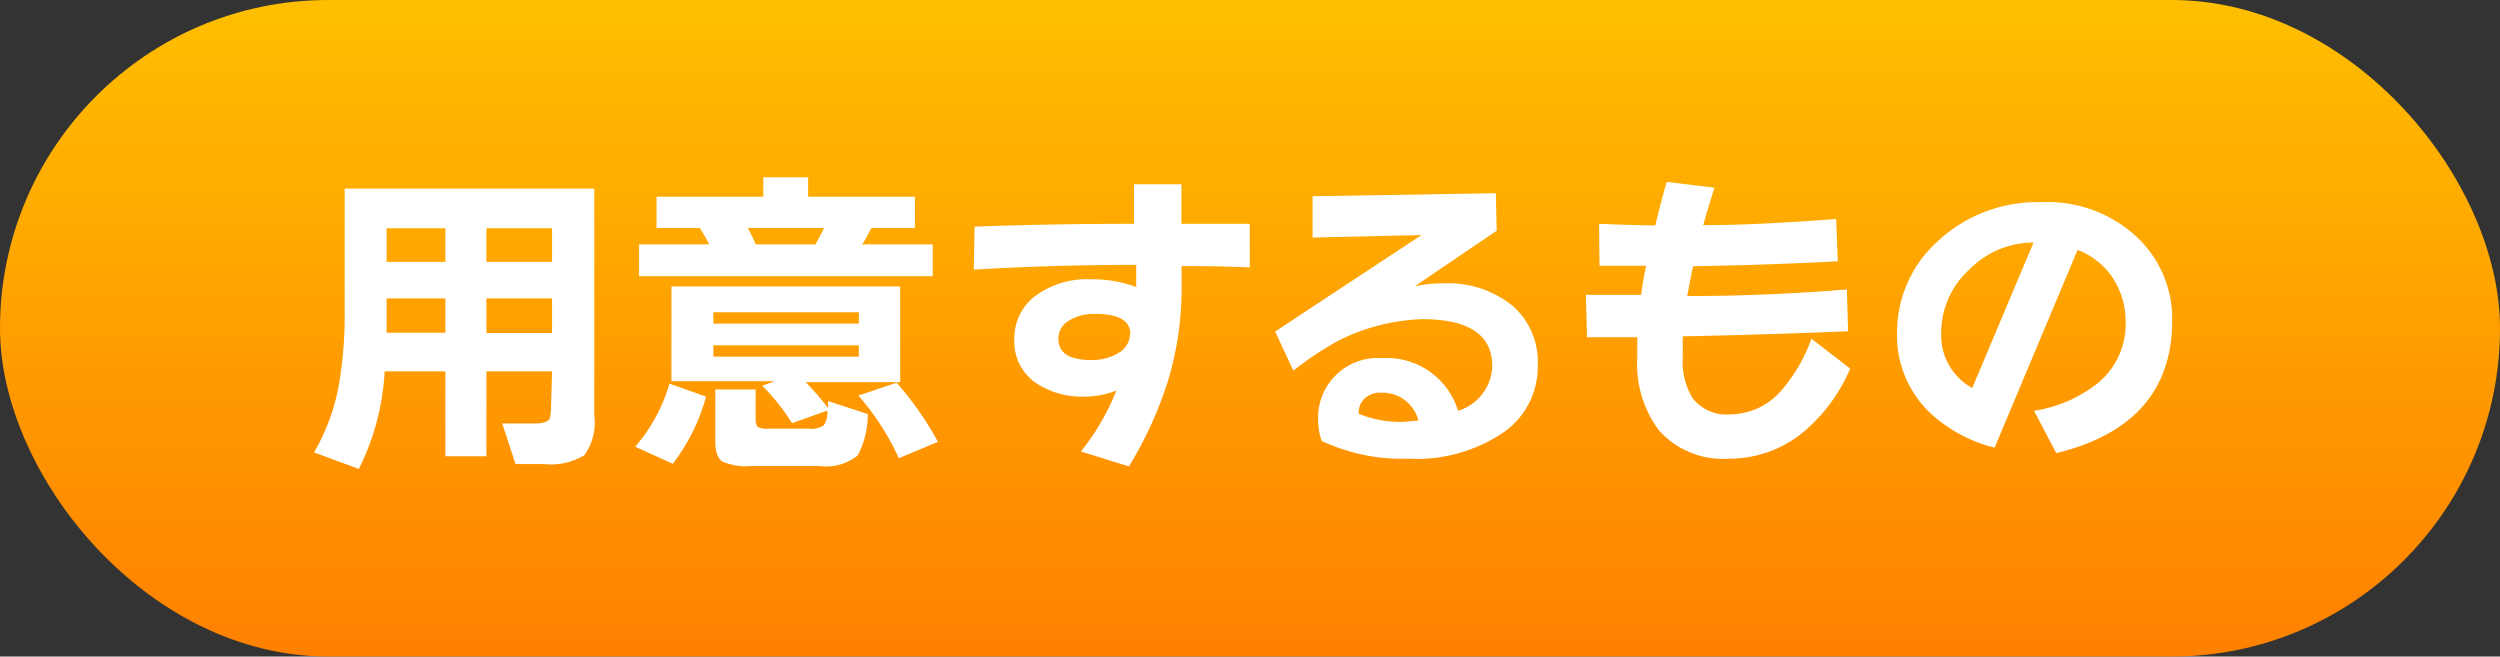 <svg xmlns="http://www.w3.org/2000/svg" xmlns:xlink="http://www.w3.org/1999/xlink" width="167.55" height="44" viewBox="0 0 167.55 44">
  <rect x="0" y="0" width="167.55" height="44" fill="#333333" stroke="none"/>
  <defs>
    <style>
      .cls-1 {
        fill: url(#名称未設定グラデーション_510);
      }

      .cls-2 {
        fill: #fff;
      }
    </style>
    <linearGradient id="名称未設定グラデーション_510" data-name="名称未設定グラデーション 510" x1="83.78" y1="44" x2="83.78" gradientUnits="userSpaceOnUse">
      <stop offset="0" stop-color="#ff8000"/>
      <stop offset="1" stop-color="#ffbf00"/>
    </linearGradient>
  </defs>
  <g id="レイヤー_2" data-name="レイヤー 2">
    <g id="レイヤー_1-2" data-name="レイヤー 1">
      <g id="prepare_title">
        <rect class="cls-1" width="167.55" height="44" rx="22"/>
        <g>
          <path class="cls-2" d="M37,24.89H32.6v5.69H29.85V24.89H25.78a16.55,16.55,0,0,1-1.73,6.54l-3-1.11a13.89,13.89,0,0,0,1.69-4.69A27.36,27.36,0,0,0,23.1,21V12.64H39.83v15.2a3.73,3.73,0,0,1-.67,2.67,4.3,4.3,0,0,1-2.71.59h-1.9l-.89-2.72h2.21c.6,0,1-.16,1-.46a2.71,2.71,0,0,0,.06-.67ZM29.85,15.3H25.91v2.25h3.94Zm-3.94,7h3.94V20H25.91ZM37,17.55V15.3H32.6v2.25ZM32.6,22.32H37V20H32.6Z"/>
          <path class="cls-2" d="M47.32,26.58a13,13,0,0,1-2.23,4.5l-2.52-1.14a11.23,11.23,0,0,0,2.3-4.23Zm.21-10.2a11.82,11.82,0,0,0-.63-1.1H44v-2.1h7.16v-1.3h3v1.3h7.16v2.1H58.4c-.22.43-.42.8-.61,1.1h4.72v2.13H42.83V16.38ZM58.16,27.75a6,6,0,0,1-.67,2.77,3.37,3.37,0,0,1-2.58.71H50.39a4,4,0,0,1-2-.31c-.3-.21-.45-.67-.45-1.37V26.1h2.7v2c0,.29.07.47.2.54a1.17,1.17,0,0,0,.58.09h2.77a1.5,1.5,0,0,0,1-.21,1.41,1.41,0,0,0,.25-1l-2.36.84a13.66,13.66,0,0,0-2-2.51l.84-.3H45V19.2H60.33v6.41H54a17.38,17.38,0,0,1,1.5,1.75v-.48Zm-.6-6.06v-.76H47.81v.76Zm0,2.21v-.76H47.81v.76Zm-7.45-8.62a10.34,10.34,0,0,1,.54,1.1h4c.21-.39.41-.75.58-1.1ZM62.86,29.61l-2.62,1.1a17.14,17.14,0,0,0-2.71-4.2l2.56-.86A21.75,21.75,0,0,1,62.86,29.61Z"/>
          <path class="cls-2" d="M83.76,15l0,2.92c-1.44-.06-3-.09-4.57-.09V19.2a21.46,21.46,0,0,1-.91,6.32,25.92,25.92,0,0,1-2.62,5.74l-3.22-1a15.62,15.62,0,0,0,2.38-4.09,5.67,5.67,0,0,1-2.12.41,5.53,5.53,0,0,1-3.4-1,3.38,3.38,0,0,1-1.32-2.84,3.58,3.58,0,0,1,1.38-2.89,5.86,5.86,0,0,1,3.79-1.13,8.13,8.13,0,0,1,3,.52V17.75c-4.41,0-8,.15-10.89.32l.06-2.88C69,15.05,72.61,15,76,15l0-2.65h3.18V15C80.67,15,82.2,15,83.76,15Zm-8,7.42q0-1.38-2.31-1.38a3.18,3.18,0,0,0-1.83.46,1.39,1.39,0,0,0-.69,1.18c0,1,.75,1.45,2.24,1.45A3.35,3.35,0,0,0,75,23.63,1.46,1.46,0,0,0,75.73,22.4Z"/>
          <path class="cls-2" d="M103.06,24.46a5.36,5.36,0,0,1-2.21,4.46,10.36,10.36,0,0,1-6.47,1.82,12.66,12.66,0,0,1-5.8-1.19,4.34,4.34,0,0,1-.24-1.46A4,4,0,0,1,92.63,24a5,5,0,0,1,5.09,3.53,3.22,3.22,0,0,0,2.29-3q0-3.13-4.68-3.14a13.5,13.5,0,0,0-5.65,1.45,22,22,0,0,0-3,2l-1.22-2.62,9.81-6.47-7.3.17,0-2.77,12.28-.2.06,2.51-5.5,3.73a8.54,8.54,0,0,1,1.95-.2,6.87,6.87,0,0,1,4.68,1.56A5,5,0,0,1,103.06,24.46Zm-8,3.72a2.48,2.48,0,0,0-2.49-1.86,1.51,1.51,0,0,0-1.14.41,1.32,1.32,0,0,0-.37,1,7.34,7.34,0,0,0,3,.54C94.36,28.25,94.68,28.22,95.07,28.18Z"/>
          <path class="cls-2" d="M124,24.7a11.35,11.35,0,0,1-3.07,4.2,7.77,7.77,0,0,1-5.06,1.84,5.74,5.74,0,0,1-4.68-1.89A7.37,7.37,0,0,1,109.73,24c0-.41,0-.88,0-1.4-.75,0-1.87,0-3.37,0l-.07-2.84c1.11,0,2.35,0,3.7,0q.1-.81.33-1.95l-1.56,0h-1.56L107.17,15c1.35.06,2.6.09,3.77.11.17-.75.43-1.73.76-2.92l3.2.39c-.31,1-.57,1.86-.75,2.51,2.77,0,5.74-.18,8.91-.41l.11,2.83c-3.14.17-6.38.28-9.7.33-.17.82-.3,1.48-.39,2,4,0,7.6-.19,10.7-.44l.08,2.8c-3.63.15-7.33.27-11.08.34,0,.48,0,.94,0,1.39a4.66,4.66,0,0,0,.67,2.77A2.9,2.9,0,0,0,116,27.77a4.56,4.56,0,0,0,3.4-1.62,10.57,10.57,0,0,0,2-3.45Z"/>
          <path class="cls-2" d="M145.58,21.47q0,7-7.77,8.9l-1.49-2.84a9.07,9.07,0,0,0,4.26-1.84,5.12,5.12,0,0,0,1.88-4.09,5.33,5.33,0,0,0-.82-2.91,4.9,4.9,0,0,0-2.4-1.94L133.68,30a9.79,9.79,0,0,1-4.38-2.38,7.15,7.15,0,0,1-2.16-5.31,8.2,8.2,0,0,1,2.64-6.06,9.78,9.78,0,0,1,7.06-2.7A8.75,8.75,0,0,1,143.33,16,7.49,7.49,0,0,1,145.58,21.47Zm-9.29-5.22a6.06,6.06,0,0,0-4.3,1.81,5.71,5.71,0,0,0-1.89,4.26A4,4,0,0,0,132.18,26Z"/>
        </g>
      </g>
    </g>
  </g>
</svg>
